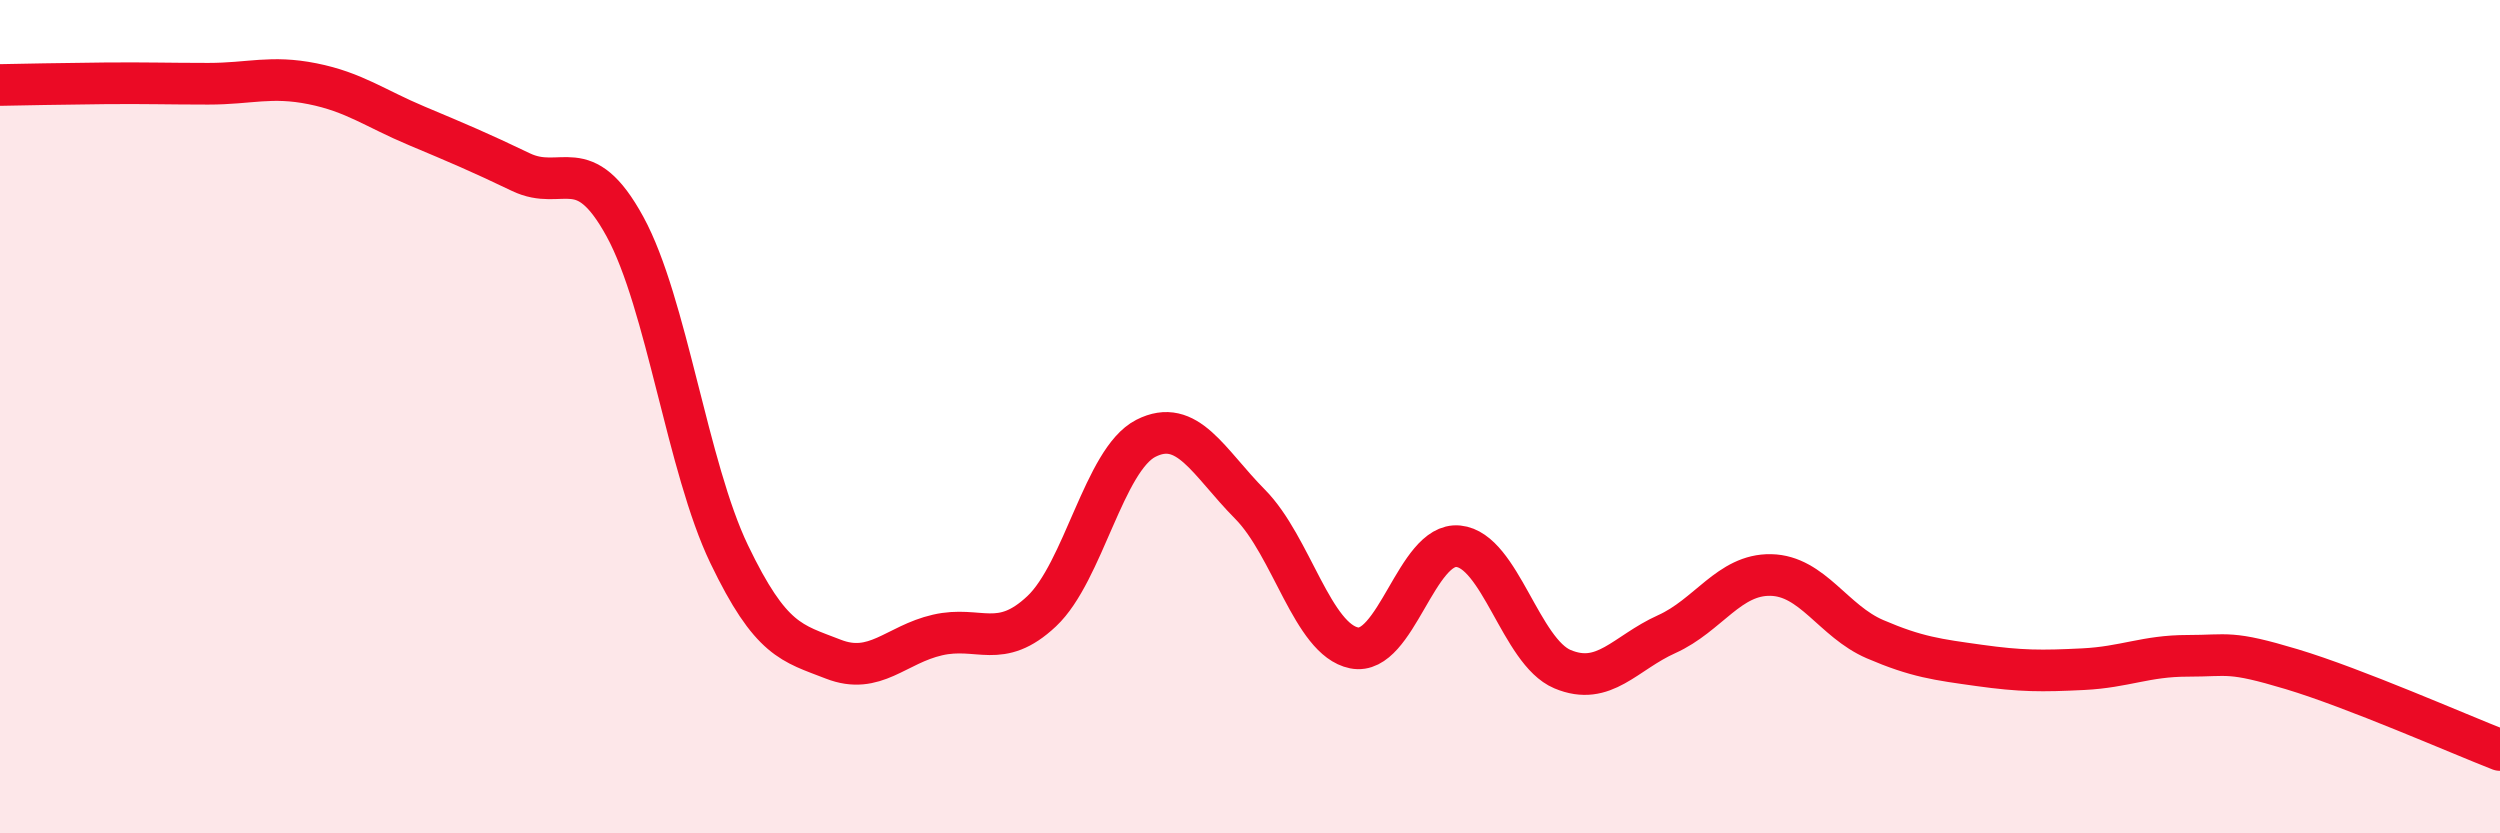 
    <svg width="60" height="20" viewBox="0 0 60 20" xmlns="http://www.w3.org/2000/svg">
      <path
        d="M 0,2.04 C 0.5,2.03 1.5,2.01 2.5,2 C 3.5,1.99 4,2.01 5,2.01 C 6,2.01 6.5,1.81 7.5,2.01 C 8.5,2.21 9,2.6 10,3.02 C 11,3.44 11.5,3.65 12.5,4.13 C 13.5,4.61 14,3.61 15,5.44 C 16,7.27 16.5,11.22 17.5,13.3 C 18.5,15.38 19,15.43 20,15.82 C 21,16.21 21.5,15.47 22.5,15.24 C 23.5,15.01 24,15.61 25,14.67 C 26,13.73 26.5,11.03 27.5,10.52 C 28.5,10.01 29,11.09 30,12.1 C 31,13.11 31.5,15.35 32.5,15.55 C 33.5,15.75 34,13.01 35,13.11 C 36,13.21 36.5,15.64 37.5,16.06 C 38.5,16.48 39,15.67 40,15.22 C 41,14.77 41.5,13.78 42.5,13.8 C 43.5,13.82 44,14.91 45,15.34 C 46,15.77 46.5,15.83 47.5,15.97 C 48.5,16.11 49,16.11 50,16.06 C 51,16.01 51.5,15.74 52.5,15.74 C 53.5,15.74 53.5,15.61 55,16.06 C 56.5,16.51 59,17.61 60,18L60 20L0 20Z"
        fill="#EB0A25"
        opacity="0.1"
        stroke-linecap="round"
        stroke-linejoin="round"
      />
      <path
        d="M 0,2.04 C 0.5,2.03 1.5,2.01 2.5,2 C 3.5,1.99 4,2.01 5,2.01 C 6,2.01 6.5,1.81 7.5,2.01 C 8.5,2.21 9,2.6 10,3.02 C 11,3.44 11.5,3.65 12.5,4.13 C 13.5,4.61 14,3.61 15,5.44 C 16,7.27 16.5,11.22 17.5,13.3 C 18.5,15.38 19,15.43 20,15.82 C 21,16.21 21.5,15.47 22.5,15.24 C 23.5,15.01 24,15.61 25,14.67 C 26,13.73 26.5,11.03 27.5,10.52 C 28.5,10.01 29,11.09 30,12.1 C 31,13.11 31.5,15.35 32.5,15.55 C 33.5,15.75 34,13.01 35,13.11 C 36,13.21 36.5,15.64 37.5,16.06 C 38.5,16.48 39,15.67 40,15.22 C 41,14.77 41.5,13.78 42.5,13.8 C 43.5,13.82 44,14.91 45,15.34 C 46,15.77 46.5,15.83 47.5,15.97 C 48.5,16.11 49,16.11 50,16.06 C 51,16.01 51.5,15.74 52.5,15.74 C 53.5,15.74 53.5,15.61 55,16.06 C 56.5,16.51 59,17.61 60,18"
        stroke="#EB0A25"
        stroke-width="1"
        fill="none"
        stroke-linecap="round"
        stroke-linejoin="round"
      />
    </svg>
  
